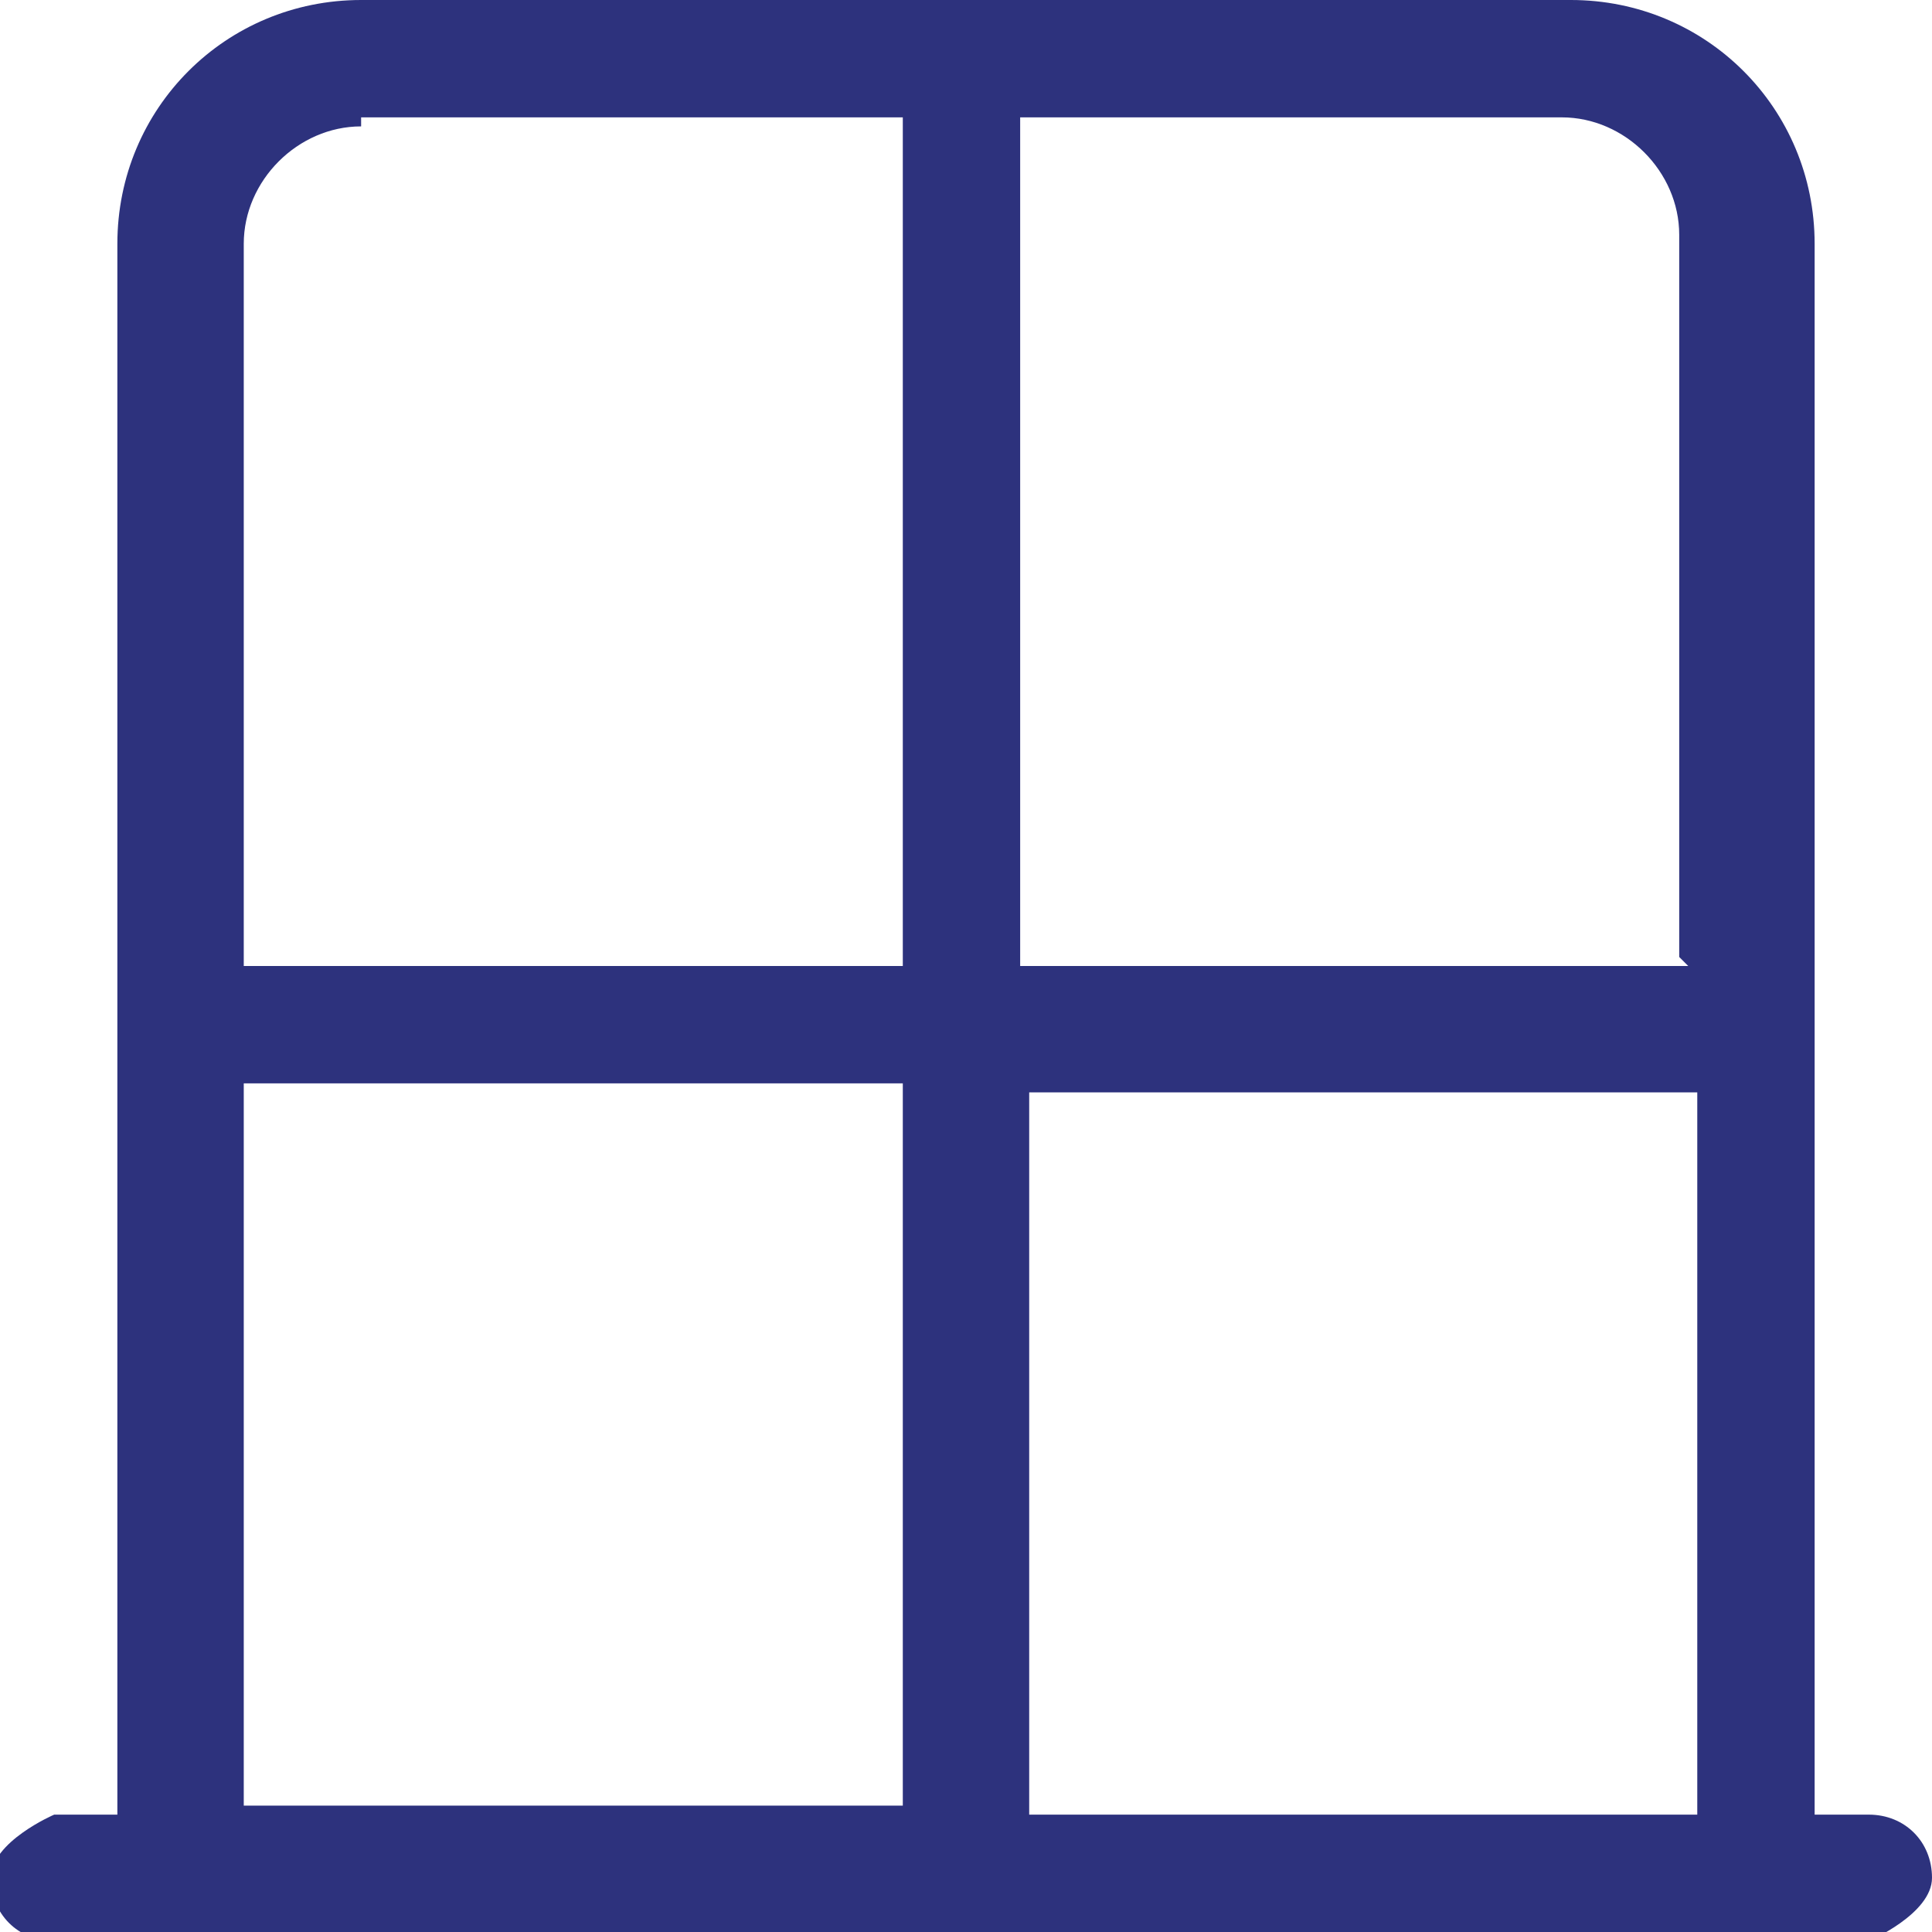 <?xml version="1.0" encoding="UTF-8"?> <svg xmlns="http://www.w3.org/2000/svg" id="Layer_2" data-name="Layer 2" viewBox="0 0 2.14 2.14"><defs><style> .cls-1 { fill: #2d327d; } </style></defs><g id="Layer_1-2" data-name="Layer 1"><path class="cls-1" d="M1,1.2v.8H.27v-.8h.74ZM1.14,2.01v-.8h.74v.8h-.74ZM2.01,2.01V.27c0-.15-.12-.27-.27-.27H.4C.25,0,.13.12.13.27v1.74h-.07s-.07.03-.07.07.03.07.07.07h2.01s.07-.03.07-.07-.03-.07-.07-.07h-.07ZM1.87,1.07h-.74V.13h.6c.07,0,.13.06.13.13v.8ZM.4.13h.6v.94H.27V.27c0-.07.06-.13.13-.13Z"></path></g></svg> 